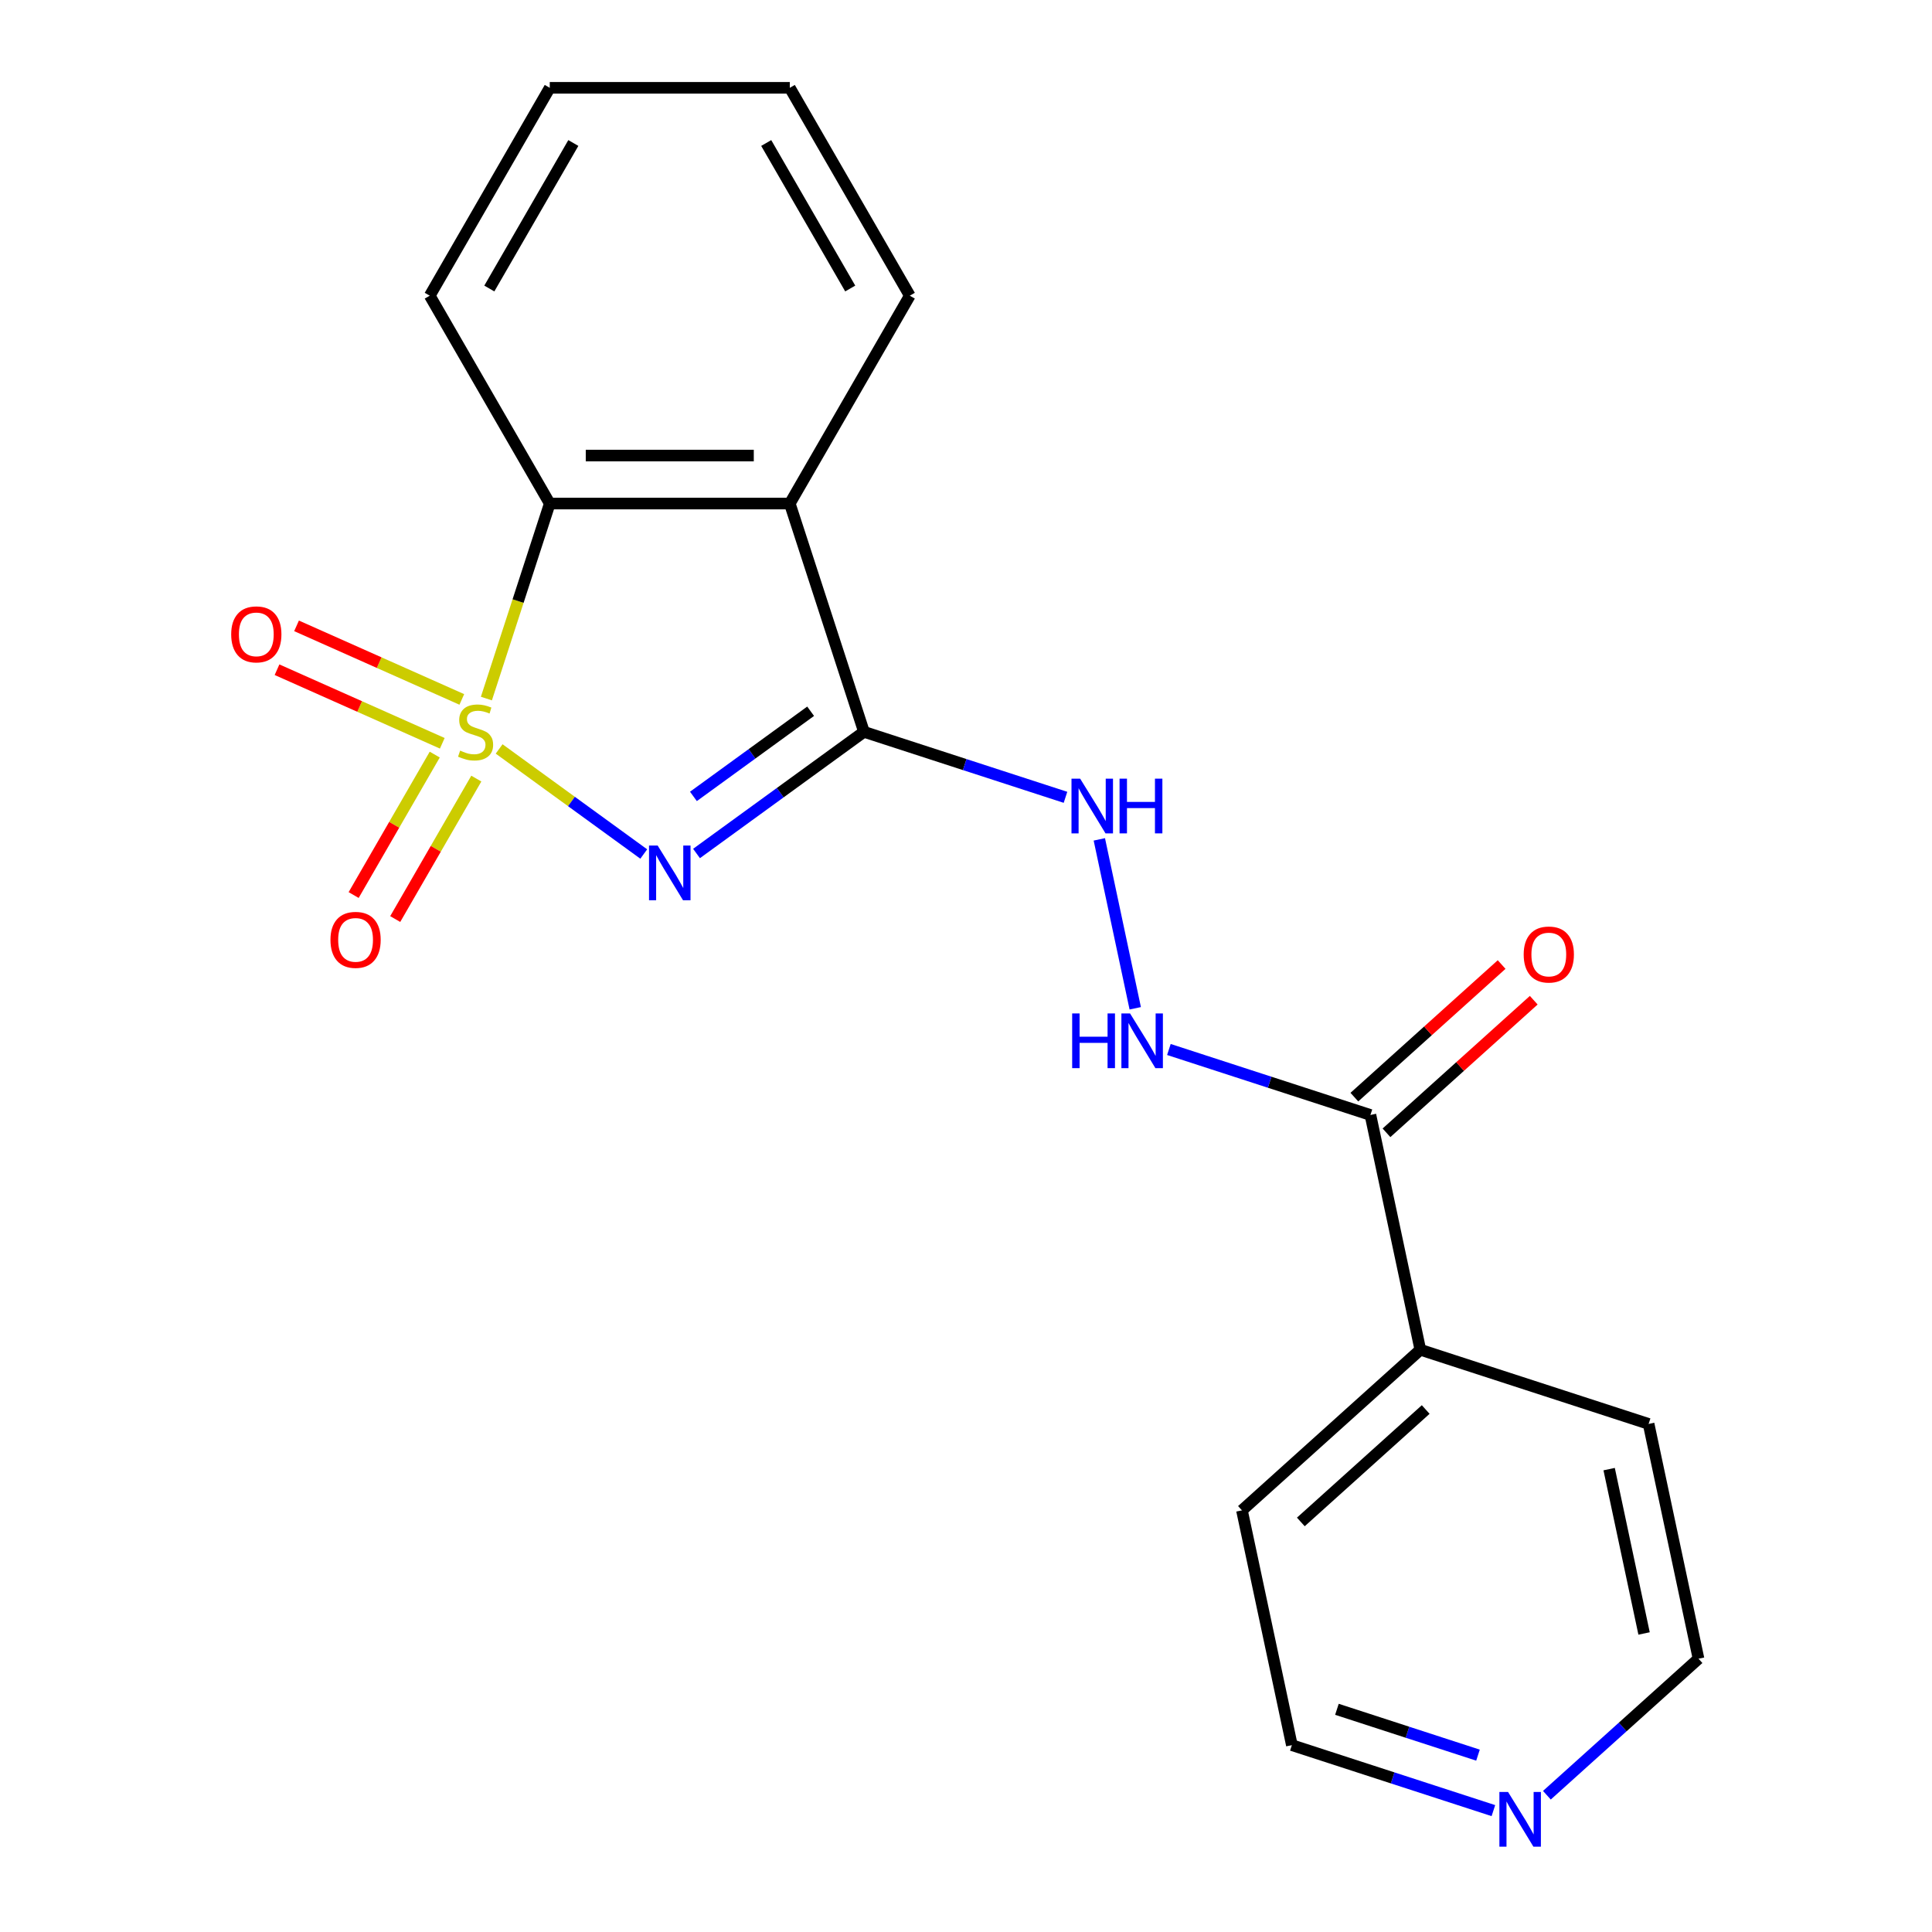 <?xml version='1.0' encoding='iso-8859-1'?>
<svg version='1.1' baseProfile='full'
              xmlns='http://www.w3.org/2000/svg'
                      xmlns:rdkit='http://www.rdkit.org/xml'
                      xmlns:xlink='http://www.w3.org/1999/xlink'
                  xml:space='preserve'
width='1000px' height='1000px' viewBox='0 0 1000 1000'>
<!-- END OF HEADER -->
<rect style='opacity:1.0;fill:#FFFFFF;stroke:none' width='1000' height='1000' x='0' y='0'> </rect>
<path class='bond-0' d='M 258.35,387.652 L 295.777,414.845' style='fill:none;fill-rule:evenodd;stroke:#CCCC00;stroke-width:6px;stroke-linecap:butt;stroke-linejoin:miter;stroke-opacity:1' />
<path class='bond-0' d='M 295.777,414.845 L 333.205,442.038' style='fill:none;fill-rule:evenodd;stroke:#0000FF;stroke-width:6px;stroke-linecap:butt;stroke-linejoin:miter;stroke-opacity:1' />
<path class='bond-3' d='M 251.761,361.573 L 268.158,311.107' style='fill:none;fill-rule:evenodd;stroke:#CCCC00;stroke-width:6px;stroke-linecap:butt;stroke-linejoin:miter;stroke-opacity:1' />
<path class='bond-3' d='M 268.158,311.107 L 284.555,260.641' style='fill:none;fill-rule:evenodd;stroke:#000000;stroke-width:6px;stroke-linecap:butt;stroke-linejoin:miter;stroke-opacity:1' />
<path class='bond-6' d='M 225.02,390.573 L 204.033,426.923' style='fill:none;fill-rule:evenodd;stroke:#CCCC00;stroke-width:6px;stroke-linecap:butt;stroke-linejoin:miter;stroke-opacity:1' />
<path class='bond-6' d='M 204.033,426.923 L 183.046,463.274' style='fill:none;fill-rule:evenodd;stroke:#FF0000;stroke-width:6px;stroke-linecap:butt;stroke-linejoin:miter;stroke-opacity:1' />
<path class='bond-6' d='M 246.539,402.997 L 225.552,439.347' style='fill:none;fill-rule:evenodd;stroke:#CCCC00;stroke-width:6px;stroke-linecap:butt;stroke-linejoin:miter;stroke-opacity:1' />
<path class='bond-6' d='M 225.552,439.347 L 204.565,475.697' style='fill:none;fill-rule:evenodd;stroke:#FF0000;stroke-width:6px;stroke-linecap:butt;stroke-linejoin:miter;stroke-opacity:1' />
<path class='bond-7' d='M 239.031,362.024 L 196.262,342.981' style='fill:none;fill-rule:evenodd;stroke:#CCCC00;stroke-width:6px;stroke-linecap:butt;stroke-linejoin:miter;stroke-opacity:1' />
<path class='bond-7' d='M 196.262,342.981 L 153.492,323.939' style='fill:none;fill-rule:evenodd;stroke:#FF0000;stroke-width:6px;stroke-linecap:butt;stroke-linejoin:miter;stroke-opacity:1' />
<path class='bond-7' d='M 228.924,384.723 L 186.155,365.681' style='fill:none;fill-rule:evenodd;stroke:#CCCC00;stroke-width:6px;stroke-linecap:butt;stroke-linejoin:miter;stroke-opacity:1' />
<path class='bond-7' d='M 186.155,365.681 L 143.386,346.639' style='fill:none;fill-rule:evenodd;stroke:#FF0000;stroke-width:6px;stroke-linecap:butt;stroke-linejoin:miter;stroke-opacity:1' />
<path class='bond-1' d='M 360.52,441.765 L 403.853,410.282' style='fill:none;fill-rule:evenodd;stroke:#0000FF;stroke-width:6px;stroke-linecap:butt;stroke-linejoin:miter;stroke-opacity:1' />
<path class='bond-1' d='M 403.853,410.282 L 447.185,378.799' style='fill:none;fill-rule:evenodd;stroke:#000000;stroke-width:6px;stroke-linecap:butt;stroke-linejoin:miter;stroke-opacity:1' />
<path class='bond-1' d='M 358.915,412.218 L 389.248,390.18' style='fill:none;fill-rule:evenodd;stroke:#0000FF;stroke-width:6px;stroke-linecap:butt;stroke-linejoin:miter;stroke-opacity:1' />
<path class='bond-1' d='M 389.248,390.18 L 419.58,368.142' style='fill:none;fill-rule:evenodd;stroke:#000000;stroke-width:6px;stroke-linecap:butt;stroke-linejoin:miter;stroke-opacity:1' />
<path class='bond-4' d='M 447.185,378.799 L 499.341,395.745' style='fill:none;fill-rule:evenodd;stroke:#000000;stroke-width:6px;stroke-linecap:butt;stroke-linejoin:miter;stroke-opacity:1' />
<path class='bond-4' d='M 499.341,395.745 L 551.497,412.692' style='fill:none;fill-rule:evenodd;stroke:#0000FF;stroke-width:6px;stroke-linecap:butt;stroke-linejoin:miter;stroke-opacity:1' />
<path class='bond-20' d='M 447.185,378.799 L 408.793,260.641' style='fill:none;fill-rule:evenodd;stroke:#000000;stroke-width:6px;stroke-linecap:butt;stroke-linejoin:miter;stroke-opacity:1' />
<path class='bond-2' d='M 408.793,260.641 L 284.555,260.641' style='fill:none;fill-rule:evenodd;stroke:#000000;stroke-width:6px;stroke-linecap:butt;stroke-linejoin:miter;stroke-opacity:1' />
<path class='bond-2' d='M 390.158,235.794 L 303.191,235.794' style='fill:none;fill-rule:evenodd;stroke:#000000;stroke-width:6px;stroke-linecap:butt;stroke-linejoin:miter;stroke-opacity:1' />
<path class='bond-12' d='M 408.793,260.641 L 470.913,153.048' style='fill:none;fill-rule:evenodd;stroke:#000000;stroke-width:6px;stroke-linecap:butt;stroke-linejoin:miter;stroke-opacity:1' />
<path class='bond-13' d='M 284.555,260.641 L 222.436,153.048' style='fill:none;fill-rule:evenodd;stroke:#000000;stroke-width:6px;stroke-linecap:butt;stroke-linejoin:miter;stroke-opacity:1' />
<path class='bond-8' d='M 569.013,434.457 L 587.597,521.889' style='fill:none;fill-rule:evenodd;stroke:#0000FF;stroke-width:6px;stroke-linecap:butt;stroke-linejoin:miter;stroke-opacity:1' />
<path class='bond-5' d='M 709.331,577.106 L 657.175,560.159' style='fill:none;fill-rule:evenodd;stroke:#000000;stroke-width:6px;stroke-linecap:butt;stroke-linejoin:miter;stroke-opacity:1' />
<path class='bond-5' d='M 657.175,560.159 L 605.019,543.213' style='fill:none;fill-rule:evenodd;stroke:#0000FF;stroke-width:6px;stroke-linecap:butt;stroke-linejoin:miter;stroke-opacity:1' />
<path class='bond-9' d='M 717.644,586.338 L 755.754,552.023' style='fill:none;fill-rule:evenodd;stroke:#000000;stroke-width:6px;stroke-linecap:butt;stroke-linejoin:miter;stroke-opacity:1' />
<path class='bond-9' d='M 755.754,552.023 L 793.865,517.709' style='fill:none;fill-rule:evenodd;stroke:#FF0000;stroke-width:6px;stroke-linecap:butt;stroke-linejoin:miter;stroke-opacity:1' />
<path class='bond-9' d='M 701.018,567.873 L 739.128,533.558' style='fill:none;fill-rule:evenodd;stroke:#000000;stroke-width:6px;stroke-linecap:butt;stroke-linejoin:miter;stroke-opacity:1' />
<path class='bond-9' d='M 739.128,533.558 L 777.239,499.243' style='fill:none;fill-rule:evenodd;stroke:#FF0000;stroke-width:6px;stroke-linecap:butt;stroke-linejoin:miter;stroke-opacity:1' />
<path class='bond-11' d='M 709.331,577.106 L 735.161,698.629' style='fill:none;fill-rule:evenodd;stroke:#000000;stroke-width:6px;stroke-linecap:butt;stroke-linejoin:miter;stroke-opacity:1' />
<path class='bond-10' d='M 772.977,937.176 L 720.821,920.23' style='fill:none;fill-rule:evenodd;stroke:#0000FF;stroke-width:6px;stroke-linecap:butt;stroke-linejoin:miter;stroke-opacity:1' />
<path class='bond-10' d='M 720.821,920.23 L 668.665,903.284' style='fill:none;fill-rule:evenodd;stroke:#000000;stroke-width:6px;stroke-linecap:butt;stroke-linejoin:miter;stroke-opacity:1' />
<path class='bond-10' d='M 765.008,908.461 L 728.499,896.599' style='fill:none;fill-rule:evenodd;stroke:#0000FF;stroke-width:6px;stroke-linecap:butt;stroke-linejoin:miter;stroke-opacity:1' />
<path class='bond-10' d='M 728.499,896.599 L 691.99,884.736' style='fill:none;fill-rule:evenodd;stroke:#000000;stroke-width:6px;stroke-linecap:butt;stroke-linejoin:miter;stroke-opacity:1' />
<path class='bond-22' d='M 800.668,929.208 L 839.909,893.876' style='fill:none;fill-rule:evenodd;stroke:#0000FF;stroke-width:6px;stroke-linecap:butt;stroke-linejoin:miter;stroke-opacity:1' />
<path class='bond-22' d='M 839.909,893.876 L 879.149,858.544' style='fill:none;fill-rule:evenodd;stroke:#000000;stroke-width:6px;stroke-linecap:butt;stroke-linejoin:miter;stroke-opacity:1' />
<path class='bond-16' d='M 735.161,698.629 L 853.319,737.02' style='fill:none;fill-rule:evenodd;stroke:#000000;stroke-width:6px;stroke-linecap:butt;stroke-linejoin:miter;stroke-opacity:1' />
<path class='bond-17' d='M 735.161,698.629 L 642.834,781.76' style='fill:none;fill-rule:evenodd;stroke:#000000;stroke-width:6px;stroke-linecap:butt;stroke-linejoin:miter;stroke-opacity:1' />
<path class='bond-17' d='M 737.939,729.564 L 673.31,787.756' style='fill:none;fill-rule:evenodd;stroke:#000000;stroke-width:6px;stroke-linecap:butt;stroke-linejoin:miter;stroke-opacity:1' />
<path class='bond-21' d='M 470.913,153.048 L 408.793,45.455' style='fill:none;fill-rule:evenodd;stroke:#000000;stroke-width:6px;stroke-linecap:butt;stroke-linejoin:miter;stroke-opacity:1' />
<path class='bond-21' d='M 440.076,149.333 L 396.593,74.017' style='fill:none;fill-rule:evenodd;stroke:#000000;stroke-width:6px;stroke-linecap:butt;stroke-linejoin:miter;stroke-opacity:1' />
<path class='bond-19' d='M 222.436,153.048 L 284.555,45.455' style='fill:none;fill-rule:evenodd;stroke:#000000;stroke-width:6px;stroke-linecap:butt;stroke-linejoin:miter;stroke-opacity:1' />
<path class='bond-19' d='M 253.273,149.333 L 296.756,74.017' style='fill:none;fill-rule:evenodd;stroke:#000000;stroke-width:6px;stroke-linecap:butt;stroke-linejoin:miter;stroke-opacity:1' />
<path class='bond-14' d='M 668.665,903.284 L 642.834,781.76' style='fill:none;fill-rule:evenodd;stroke:#000000;stroke-width:6px;stroke-linecap:butt;stroke-linejoin:miter;stroke-opacity:1' />
<path class='bond-15' d='M 879.149,858.544 L 853.319,737.02' style='fill:none;fill-rule:evenodd;stroke:#000000;stroke-width:6px;stroke-linecap:butt;stroke-linejoin:miter;stroke-opacity:1' />
<path class='bond-15' d='M 850.97,845.481 L 832.889,760.415' style='fill:none;fill-rule:evenodd;stroke:#000000;stroke-width:6px;stroke-linecap:butt;stroke-linejoin:miter;stroke-opacity:1' />
<path class='bond-18' d='M 408.793,45.455 L 284.555,45.455' style='fill:none;fill-rule:evenodd;stroke:#000000;stroke-width:6px;stroke-linecap:butt;stroke-linejoin:miter;stroke-opacity:1' />
<path  class='atom-0' d='M 238.164 388.519
Q 238.484 388.639, 239.804 389.199
Q 241.124 389.759, 242.564 390.119
Q 244.044 390.439, 245.484 390.439
Q 248.164 390.439, 249.724 389.159
Q 251.284 387.839, 251.284 385.559
Q 251.284 383.999, 250.484 383.039
Q 249.724 382.079, 248.524 381.559
Q 247.324 381.039, 245.324 380.439
Q 242.804 379.679, 241.284 378.959
Q 239.804 378.239, 238.724 376.719
Q 237.684 375.199, 237.684 372.639
Q 237.684 369.079, 240.084 366.879
Q 242.524 364.679, 247.324 364.679
Q 250.604 364.679, 254.324 366.239
L 253.404 369.319
Q 250.004 367.919, 247.444 367.919
Q 244.684 367.919, 243.164 369.079
Q 241.644 370.199, 241.684 372.159
Q 241.684 373.679, 242.444 374.599
Q 243.244 375.519, 244.364 376.039
Q 245.524 376.559, 247.444 377.159
Q 250.004 377.959, 251.524 378.759
Q 253.044 379.559, 254.124 381.199
Q 255.244 382.799, 255.244 385.559
Q 255.244 389.479, 252.604 391.599
Q 250.004 393.679, 245.644 393.679
Q 243.124 393.679, 241.204 393.119
Q 239.324 392.599, 237.084 391.679
L 238.164 388.519
' fill='#CCCC00'/>
<path  class='atom-1' d='M 340.414 437.664
L 349.694 452.664
Q 350.614 454.144, 352.094 456.824
Q 353.574 459.504, 353.654 459.664
L 353.654 437.664
L 357.414 437.664
L 357.414 465.984
L 353.534 465.984
L 343.574 449.584
Q 342.414 447.664, 341.174 445.464
Q 339.974 443.264, 339.614 442.584
L 339.614 465.984
L 335.934 465.984
L 335.934 437.664
L 340.414 437.664
' fill='#0000FF'/>
<path  class='atom-5' d='M 559.083 403.031
L 568.363 418.031
Q 569.283 419.511, 570.763 422.191
Q 572.243 424.871, 572.323 425.031
L 572.323 403.031
L 576.083 403.031
L 576.083 431.351
L 572.203 431.351
L 562.243 414.951
Q 561.083 413.031, 559.843 410.831
Q 558.643 408.631, 558.283 407.951
L 558.283 431.351
L 554.603 431.351
L 554.603 403.031
L 559.083 403.031
' fill='#0000FF'/>
<path  class='atom-5' d='M 579.483 403.031
L 583.323 403.031
L 583.323 415.071
L 597.803 415.071
L 597.803 403.031
L 601.643 403.031
L 601.643 431.351
L 597.803 431.351
L 597.803 418.271
L 583.323 418.271
L 583.323 431.351
L 579.483 431.351
L 579.483 403.031
' fill='#0000FF'/>
<path  class='atom-7' d='M 171.045 486.472
Q 171.045 479.672, 174.405 475.872
Q 177.765 472.072, 184.045 472.072
Q 190.325 472.072, 193.685 475.872
Q 197.045 479.672, 197.045 486.472
Q 197.045 493.352, 193.645 497.272
Q 190.245 501.152, 184.045 501.152
Q 177.805 501.152, 174.405 497.272
Q 171.045 493.392, 171.045 486.472
M 184.045 497.952
Q 188.365 497.952, 190.685 495.072
Q 193.045 492.152, 193.045 486.472
Q 193.045 480.912, 190.685 478.112
Q 188.365 475.272, 184.045 475.272
Q 179.725 475.272, 177.365 478.072
Q 175.045 480.872, 175.045 486.472
Q 175.045 492.192, 177.365 495.072
Q 179.725 497.952, 184.045 497.952
' fill='#FF0000'/>
<path  class='atom-8' d='M 119.666 328.347
Q 119.666 321.547, 123.026 317.747
Q 126.386 313.947, 132.666 313.947
Q 138.946 313.947, 142.306 317.747
Q 145.666 321.547, 145.666 328.347
Q 145.666 335.227, 142.266 339.147
Q 138.866 343.027, 132.666 343.027
Q 126.426 343.027, 123.026 339.147
Q 119.666 335.267, 119.666 328.347
M 132.666 339.827
Q 136.986 339.827, 139.306 336.947
Q 141.666 334.027, 141.666 328.347
Q 141.666 322.787, 139.306 319.987
Q 136.986 317.147, 132.666 317.147
Q 128.346 317.147, 125.986 319.947
Q 123.666 322.747, 123.666 328.347
Q 123.666 334.067, 125.986 336.947
Q 128.346 339.827, 132.666 339.827
' fill='#FF0000'/>
<path  class='atom-9' d='M 554.953 524.554
L 558.793 524.554
L 558.793 536.594
L 573.273 536.594
L 573.273 524.554
L 577.113 524.554
L 577.113 552.874
L 573.273 552.874
L 573.273 539.794
L 558.793 539.794
L 558.793 552.874
L 554.953 552.874
L 554.953 524.554
' fill='#0000FF'/>
<path  class='atom-9' d='M 584.913 524.554
L 594.193 539.554
Q 595.113 541.034, 596.593 543.714
Q 598.073 546.394, 598.153 546.554
L 598.153 524.554
L 601.913 524.554
L 601.913 552.874
L 598.033 552.874
L 588.073 536.474
Q 586.913 534.554, 585.673 532.354
Q 584.473 530.154, 584.113 529.474
L 584.113 552.874
L 580.433 552.874
L 580.433 524.554
L 584.913 524.554
' fill='#0000FF'/>
<path  class='atom-10' d='M 788.658 494.054
Q 788.658 487.254, 792.018 483.454
Q 795.378 479.654, 801.658 479.654
Q 807.938 479.654, 811.298 483.454
Q 814.658 487.254, 814.658 494.054
Q 814.658 500.934, 811.258 504.854
Q 807.858 508.734, 801.658 508.734
Q 795.418 508.734, 792.018 504.854
Q 788.658 500.974, 788.658 494.054
M 801.658 505.534
Q 805.978 505.534, 808.298 502.654
Q 810.658 499.734, 810.658 494.054
Q 810.658 488.494, 808.298 485.694
Q 805.978 482.854, 801.658 482.854
Q 797.338 482.854, 794.978 485.654
Q 792.658 488.454, 792.658 494.054
Q 792.658 499.774, 794.978 502.654
Q 797.338 505.534, 801.658 505.534
' fill='#FF0000'/>
<path  class='atom-11' d='M 780.562 927.515
L 789.842 942.515
Q 790.762 943.995, 792.242 946.675
Q 793.722 949.355, 793.802 949.515
L 793.802 927.515
L 797.562 927.515
L 797.562 955.835
L 793.682 955.835
L 783.722 939.435
Q 782.562 937.515, 781.322 935.315
Q 780.122 933.115, 779.762 932.435
L 779.762 955.835
L 776.082 955.835
L 776.082 927.515
L 780.562 927.515
' fill='#0000FF'/>
</svg>
